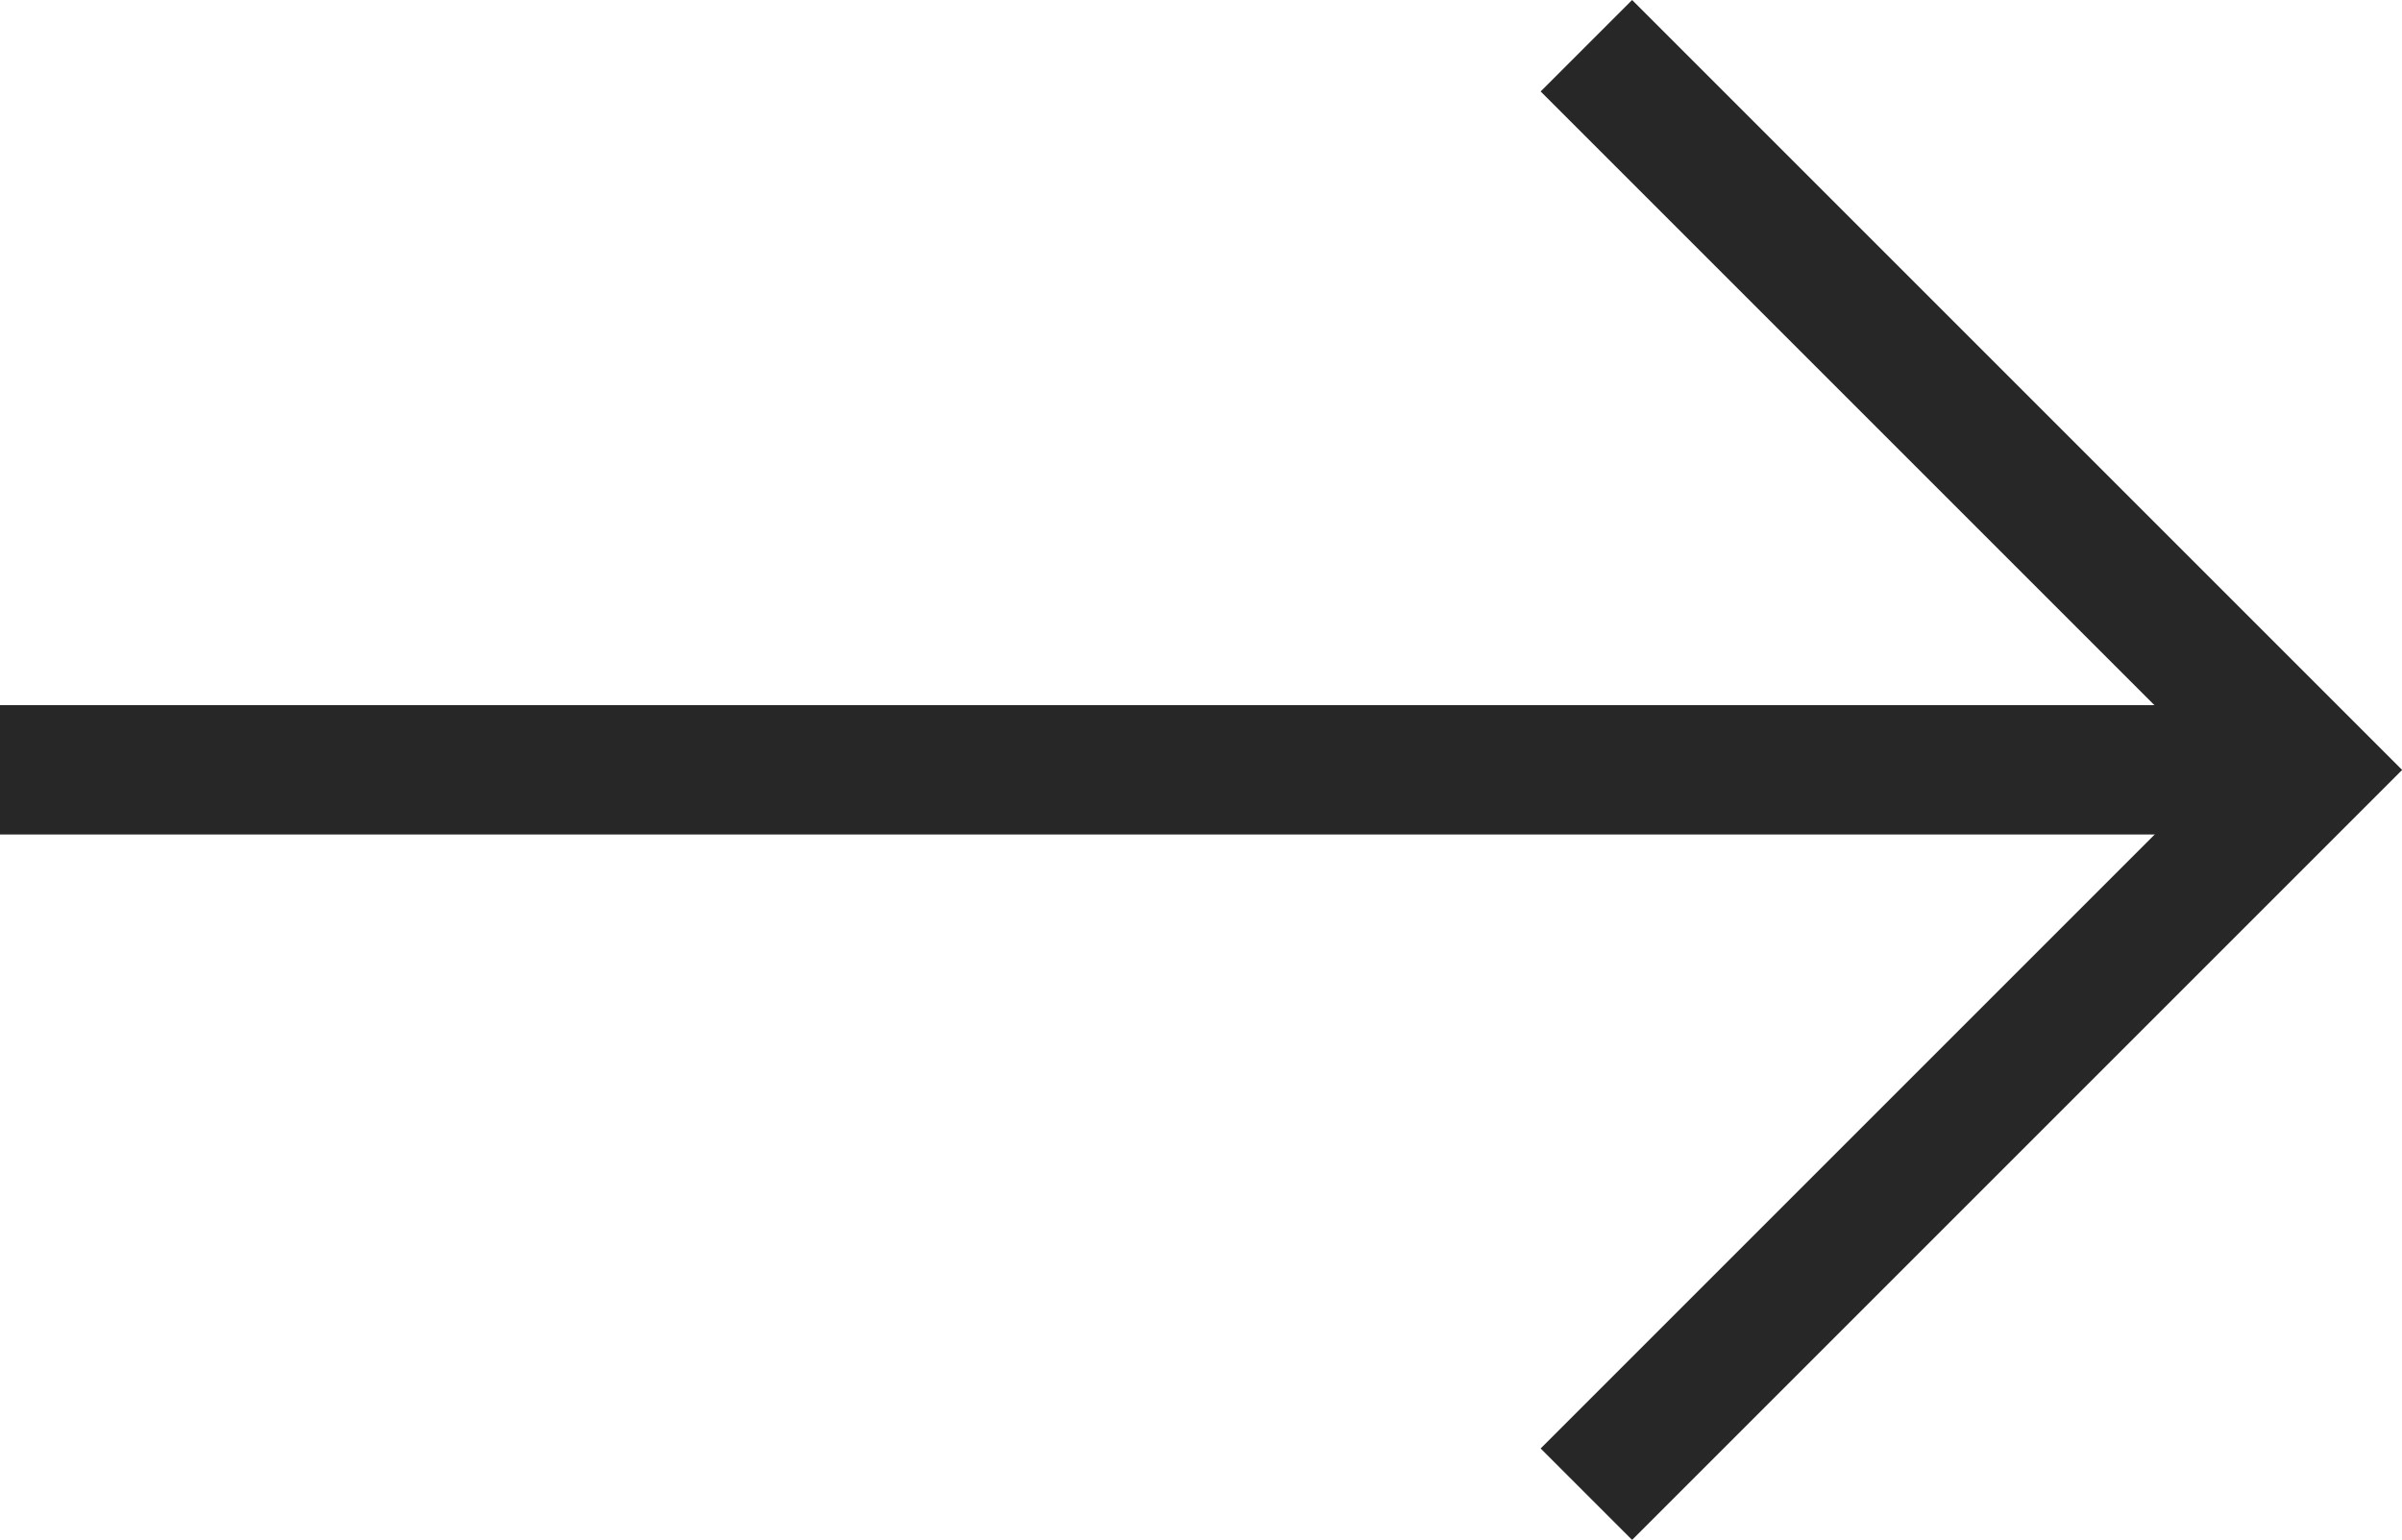 <svg xmlns="http://www.w3.org/2000/svg" width="37.142" height="23.81" viewBox="0 0 37.142 23.81">
  <g id="arrow" transform="translate(-411.5 -3200.595)">
    <line id="線_9" data-name="線 9" x2="35" transform="translate(411.5 3212.5)" fill="none" stroke="#272727" stroke-width="2"/>
    <path id="パス_1417" data-name="パス 1417" d="M2096.03,3175.708l11.2,11.2-11.2,11.2" transform="translate(-1660 25.594)" fill="none" stroke="#272727" stroke-width="2"/>
  </g>
</svg>
